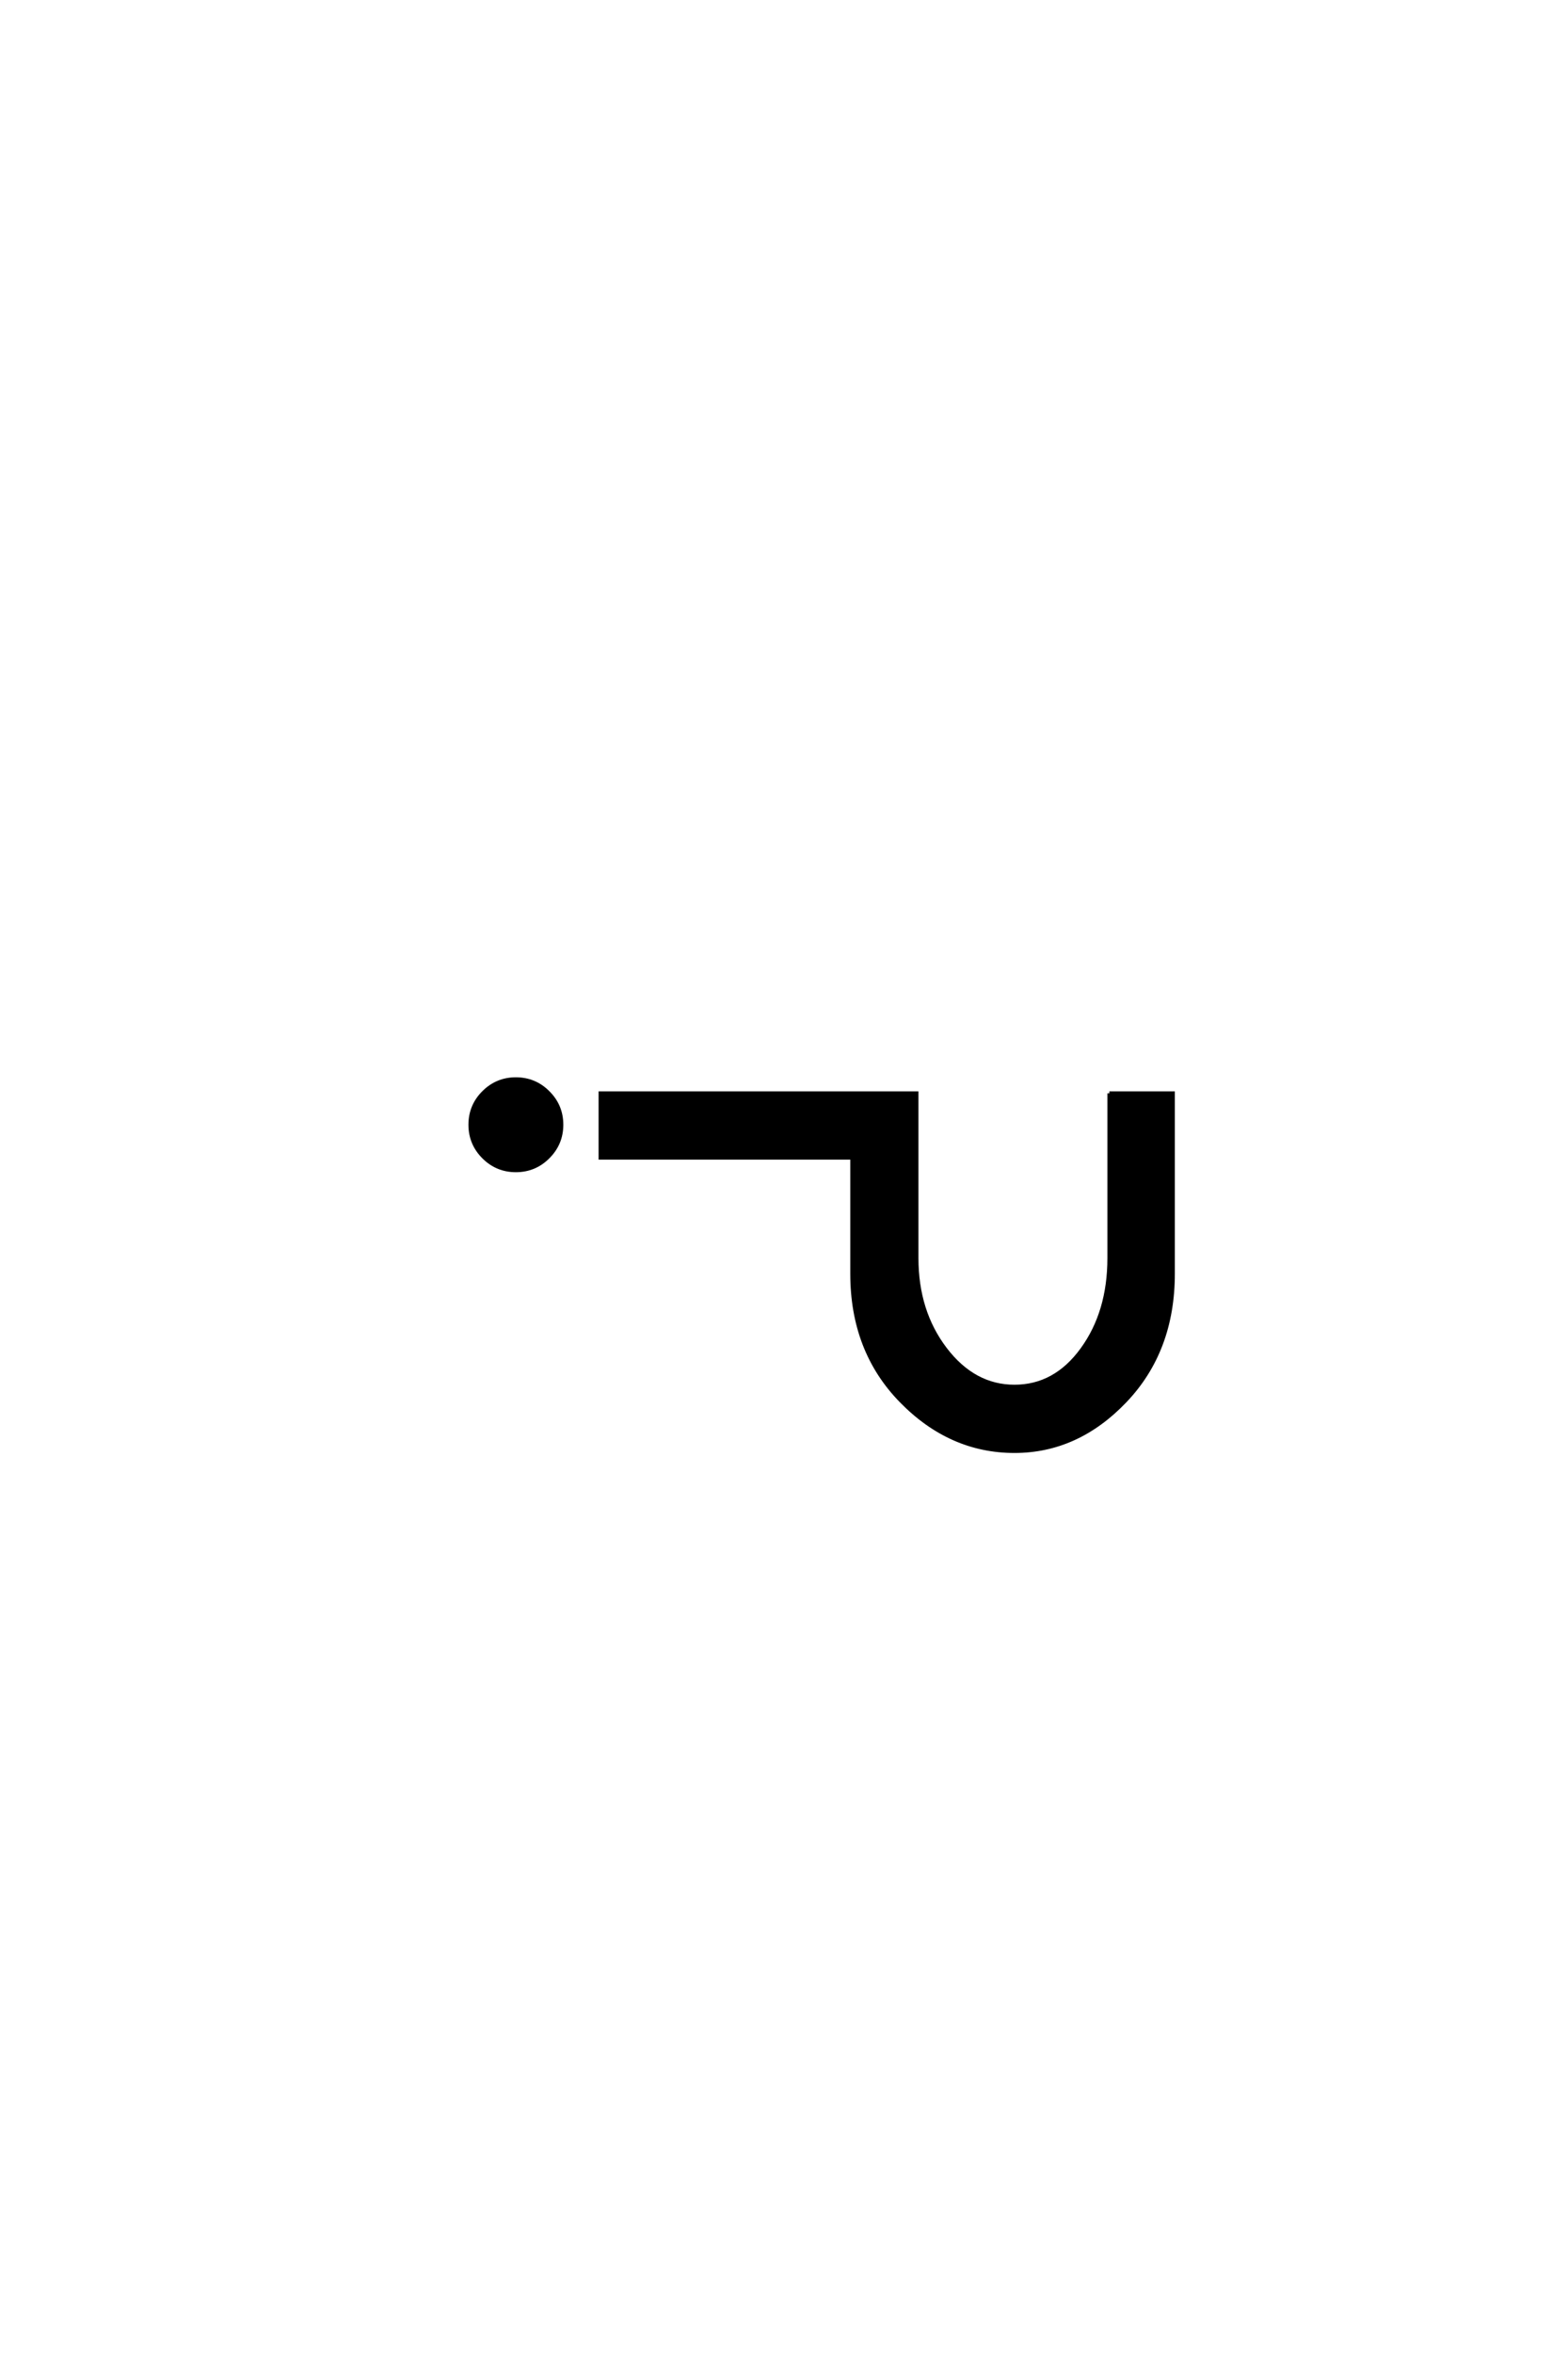 <?xml version='1.0' encoding='UTF-8'?>
<!DOCTYPE svg PUBLIC "-//W3C//DTD SVG 1.0//EN"
    "http://www.w3.org/TR/2001/REC-SVG-20010904/DTD/svg10.dtd">

<svg xmlns='http://www.w3.org/2000/svg' version='1.0'
     width='40.0' height='60.0'>

 <g transform='scale(0.1 -0.1) translate(110.0 -370.0)'>
  <path d='M173 91.203
L189.203 91.203
L189.203 45.203
Q189.203 25.594 177 12.797
Q164.797 0 148.797 0
Q132.406 0 119.906 12.797
Q107.406 25.594 107.406 45.203
L107.406 74.797
L43.203 74.797
L43.203 91.203
L123.797 91.203
L123.797 49.203
Q123.797 35.594 131.094 26
Q138.406 16.406 148.797 16.406
Q159.203 16.406 166.094 25.906
Q173 35.406 173 49.203
L173 91.203
L173 91.203
M13.391 75
Q10 78.406 10 83.203
Q10 88 13.391 91.391
Q16.797 94.797 21.594 94.797
Q26.406 94.797 29.797 91.391
Q33.203 88 33.203 83.203
Q33.203 78.406 29.797 75
Q26.406 71.594 21.594 71.594
Q16.797 71.594 13.391 75
'
        style='fill: #000000; stroke: #000000'/>

 </g>
</svg>

